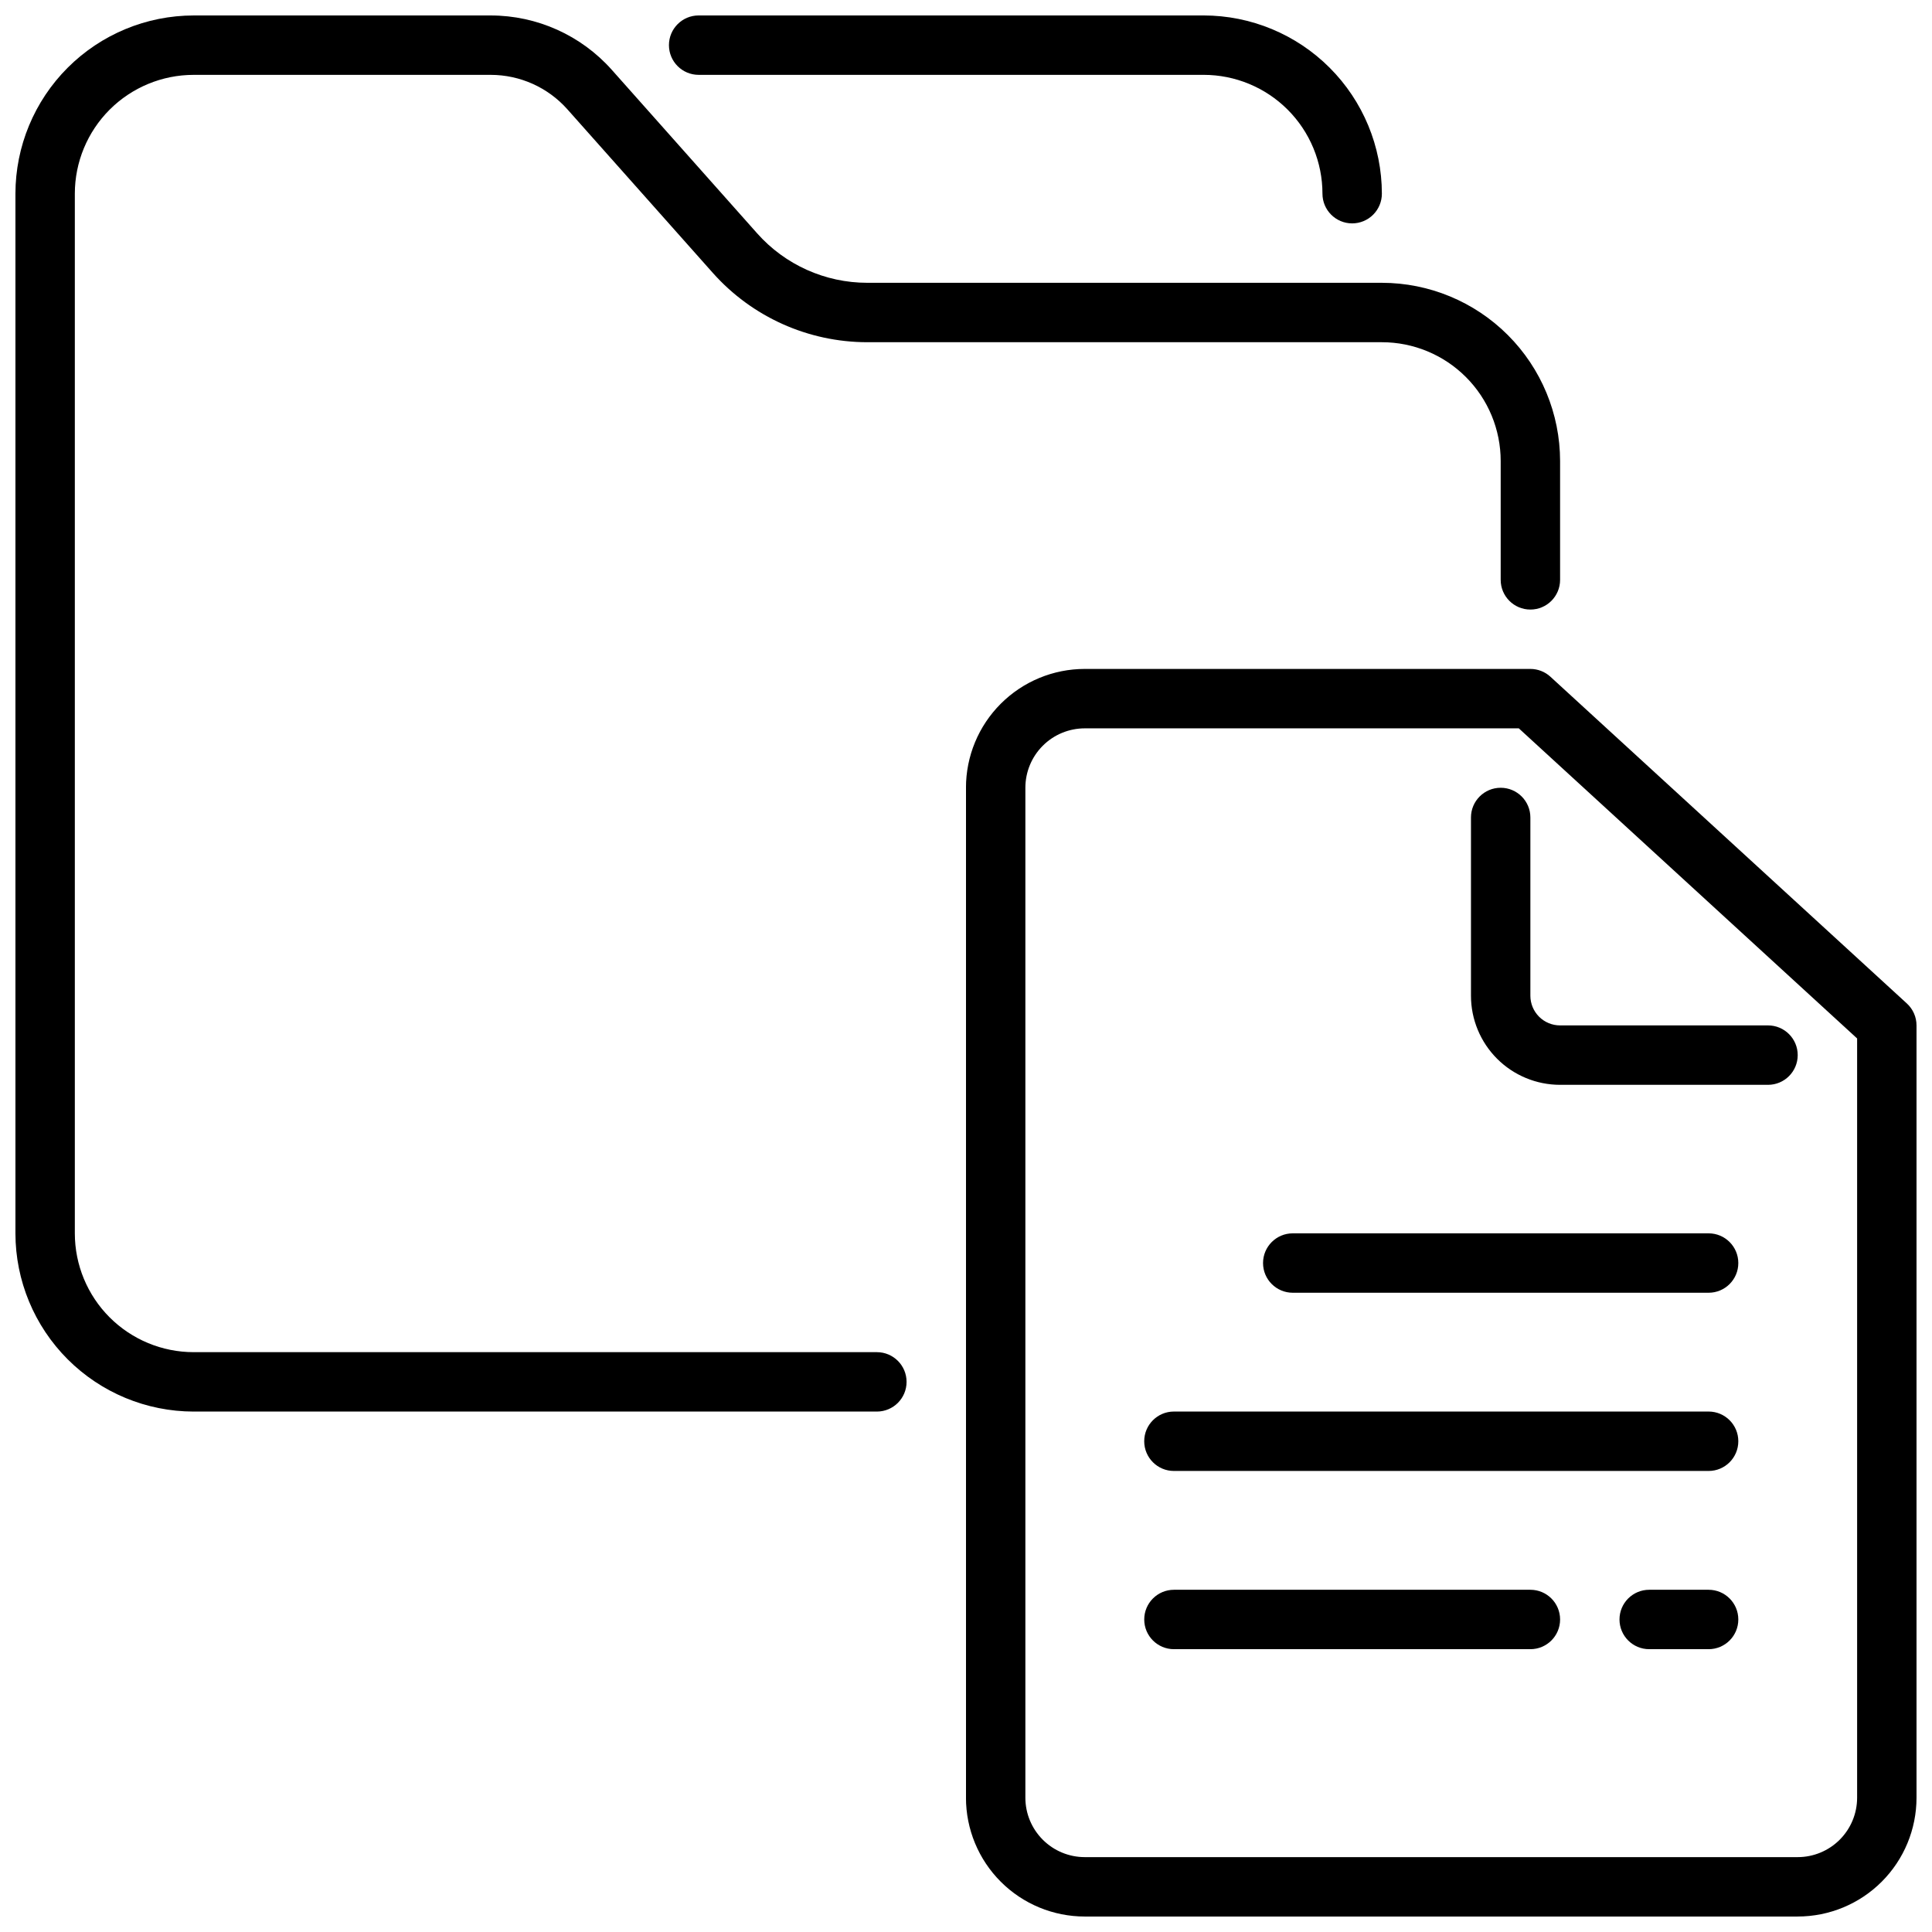 <?xml version="1.0" encoding="UTF-8"?>
<!-- Uploaded to: ICON Repo, www.svgrepo.com, Generator: ICON Repo Mixer Tools -->
<svg width="800px" height="800px" version="1.1" viewBox="144 144 512 512" xmlns="http://www.w3.org/2000/svg">
 <defs>
  <clipPath id="c">
   <path d="m148.09 148.09h409.91v370.91h-409.91z"/>
  </clipPath>
  <clipPath id="b">
   <path d="m321 148.09h190v55.906h-190z"/>
  </clipPath>
  <clipPath id="a">
   <path d="m400 321h251.9v330.9h-251.9z"/>
  </clipPath>
 </defs>
 <g clip-path="url(#c)">
  <path d="m376.38 518.08h-181.06c-12.52-0.012-24.527-4.992-33.383-13.848-8.855-8.855-13.836-20.859-13.848-33.383v-275.52c0.012-12.52 4.992-24.527 13.848-33.383 8.855-8.855 20.863-13.836 33.383-13.848h78.723c12.262 0.004 23.934 5.246 32.086 14.406l38.523 43.336c7.406 8.336 18.023 13.105 29.176 13.105h136.38c12.523 0.012 24.527 4.992 33.383 13.848 8.855 8.855 13.836 20.863 13.848 33.387v31.488c0 4.348-3.523 7.871-7.871 7.871s-7.871-3.523-7.871-7.871v-31.488c0-8.352-3.316-16.363-9.223-22.266-5.906-5.906-13.914-9.223-22.266-9.223h-136.38c-15.641-0.008-30.539-6.695-40.934-18.383l-38.535-43.344c-5.16-5.801-12.555-9.121-20.316-9.125h-78.723c-8.348 0-16.359 3.32-22.266 9.223-5.902 5.906-9.223 13.918-9.223 22.266v275.52c0 8.352 3.32 16.359 9.223 22.266 5.906 5.902 13.918 9.223 22.266 9.223h181.06c4.348 0 7.871 3.523 7.871 7.871 0 4.348-3.523 7.871-7.871 7.871z"/>
 </g>
 <g clip-path="url(#b)">
  <path d="m502.34 203.2c-4.348 0-7.875-3.527-7.875-7.875 0-8.348-3.316-16.359-9.223-22.266-5.902-5.902-13.914-9.223-22.262-9.223h-133.83c-4.348 0-7.871-3.523-7.871-7.871s3.523-7.871 7.871-7.871h133.83c12.52 0.012 24.527 4.992 33.383 13.848 8.855 8.855 13.836 20.863 13.848 33.383 0 2.09-0.828 4.09-2.305 5.566-1.477 1.477-3.481 2.309-5.566 2.309z"/>
 </g>
 <g clip-path="url(#a)">
  <path d="m620.41 651.9h-188.93c-8.352 0-16.363-3.316-22.266-9.223-5.906-5.902-9.223-13.914-9.223-22.266v-267.65c0-8.352 3.316-16.359 9.223-22.266 5.902-5.902 13.914-9.223 22.266-9.223h118.08c1.973 0 3.871 0.738 5.32 2.07l94.465 86.594c1.625 1.492 2.551 3.594 2.551 5.801v204.67c0 8.352-3.316 16.363-9.223 22.266-5.902 5.906-13.914 9.223-22.266 9.223zm-188.93-314.88c-4.176 0-8.184 1.656-11.133 4.609-2.953 2.953-4.613 6.957-4.613 11.133v267.65c0 4.176 1.66 8.18 4.613 11.133 2.949 2.953 6.957 4.613 11.133 4.613h188.93c4.176 0 8.18-1.66 11.133-4.613s4.613-6.957 4.613-11.133v-201.21l-89.656-82.184z"/>
 </g>
 <path d="m612.54 431.49h-55.105c-6.262 0-12.27-2.488-16.699-6.918-4.426-4.43-6.914-10.438-6.914-16.699v-47.234c0-4.348 3.523-7.871 7.871-7.871 4.348 0 7.871 3.523 7.871 7.871v47.234c0 2.086 0.828 4.09 2.305 5.566 1.477 1.477 3.481 2.305 5.566 2.305h55.105c4.348 0 7.871 3.523 7.871 7.871 0 4.348-3.523 7.875-7.871 7.875z"/>
 <path d="m596.8 486.59h-110.21c-4.348 0-7.871-3.523-7.871-7.871s3.523-7.871 7.871-7.871h110.21c4.348 0 7.871 3.523 7.871 7.871s-3.523 7.871-7.871 7.871z"/>
 <path d="m596.8 533.82h-141.7c-4.348 0-7.871-3.527-7.871-7.875 0-4.348 3.523-7.871 7.871-7.871h141.7c4.348 0 7.871 3.523 7.871 7.871 0 4.348-3.523 7.875-7.871 7.875z"/>
 <path d="m549.57 581.05h-94.465c-4.348 0-7.871-3.523-7.871-7.871s3.523-7.871 7.871-7.871h94.465c4.348 0 7.871 3.523 7.871 7.871s-3.523 7.871-7.871 7.871z"/>
 <path d="m596.8 581.05h-15.746c-4.348 0-7.871-3.523-7.871-7.871s3.523-7.871 7.871-7.871h15.746c4.348 0 7.871 3.523 7.871 7.871s-3.523 7.871-7.871 7.871z"/>
</svg>